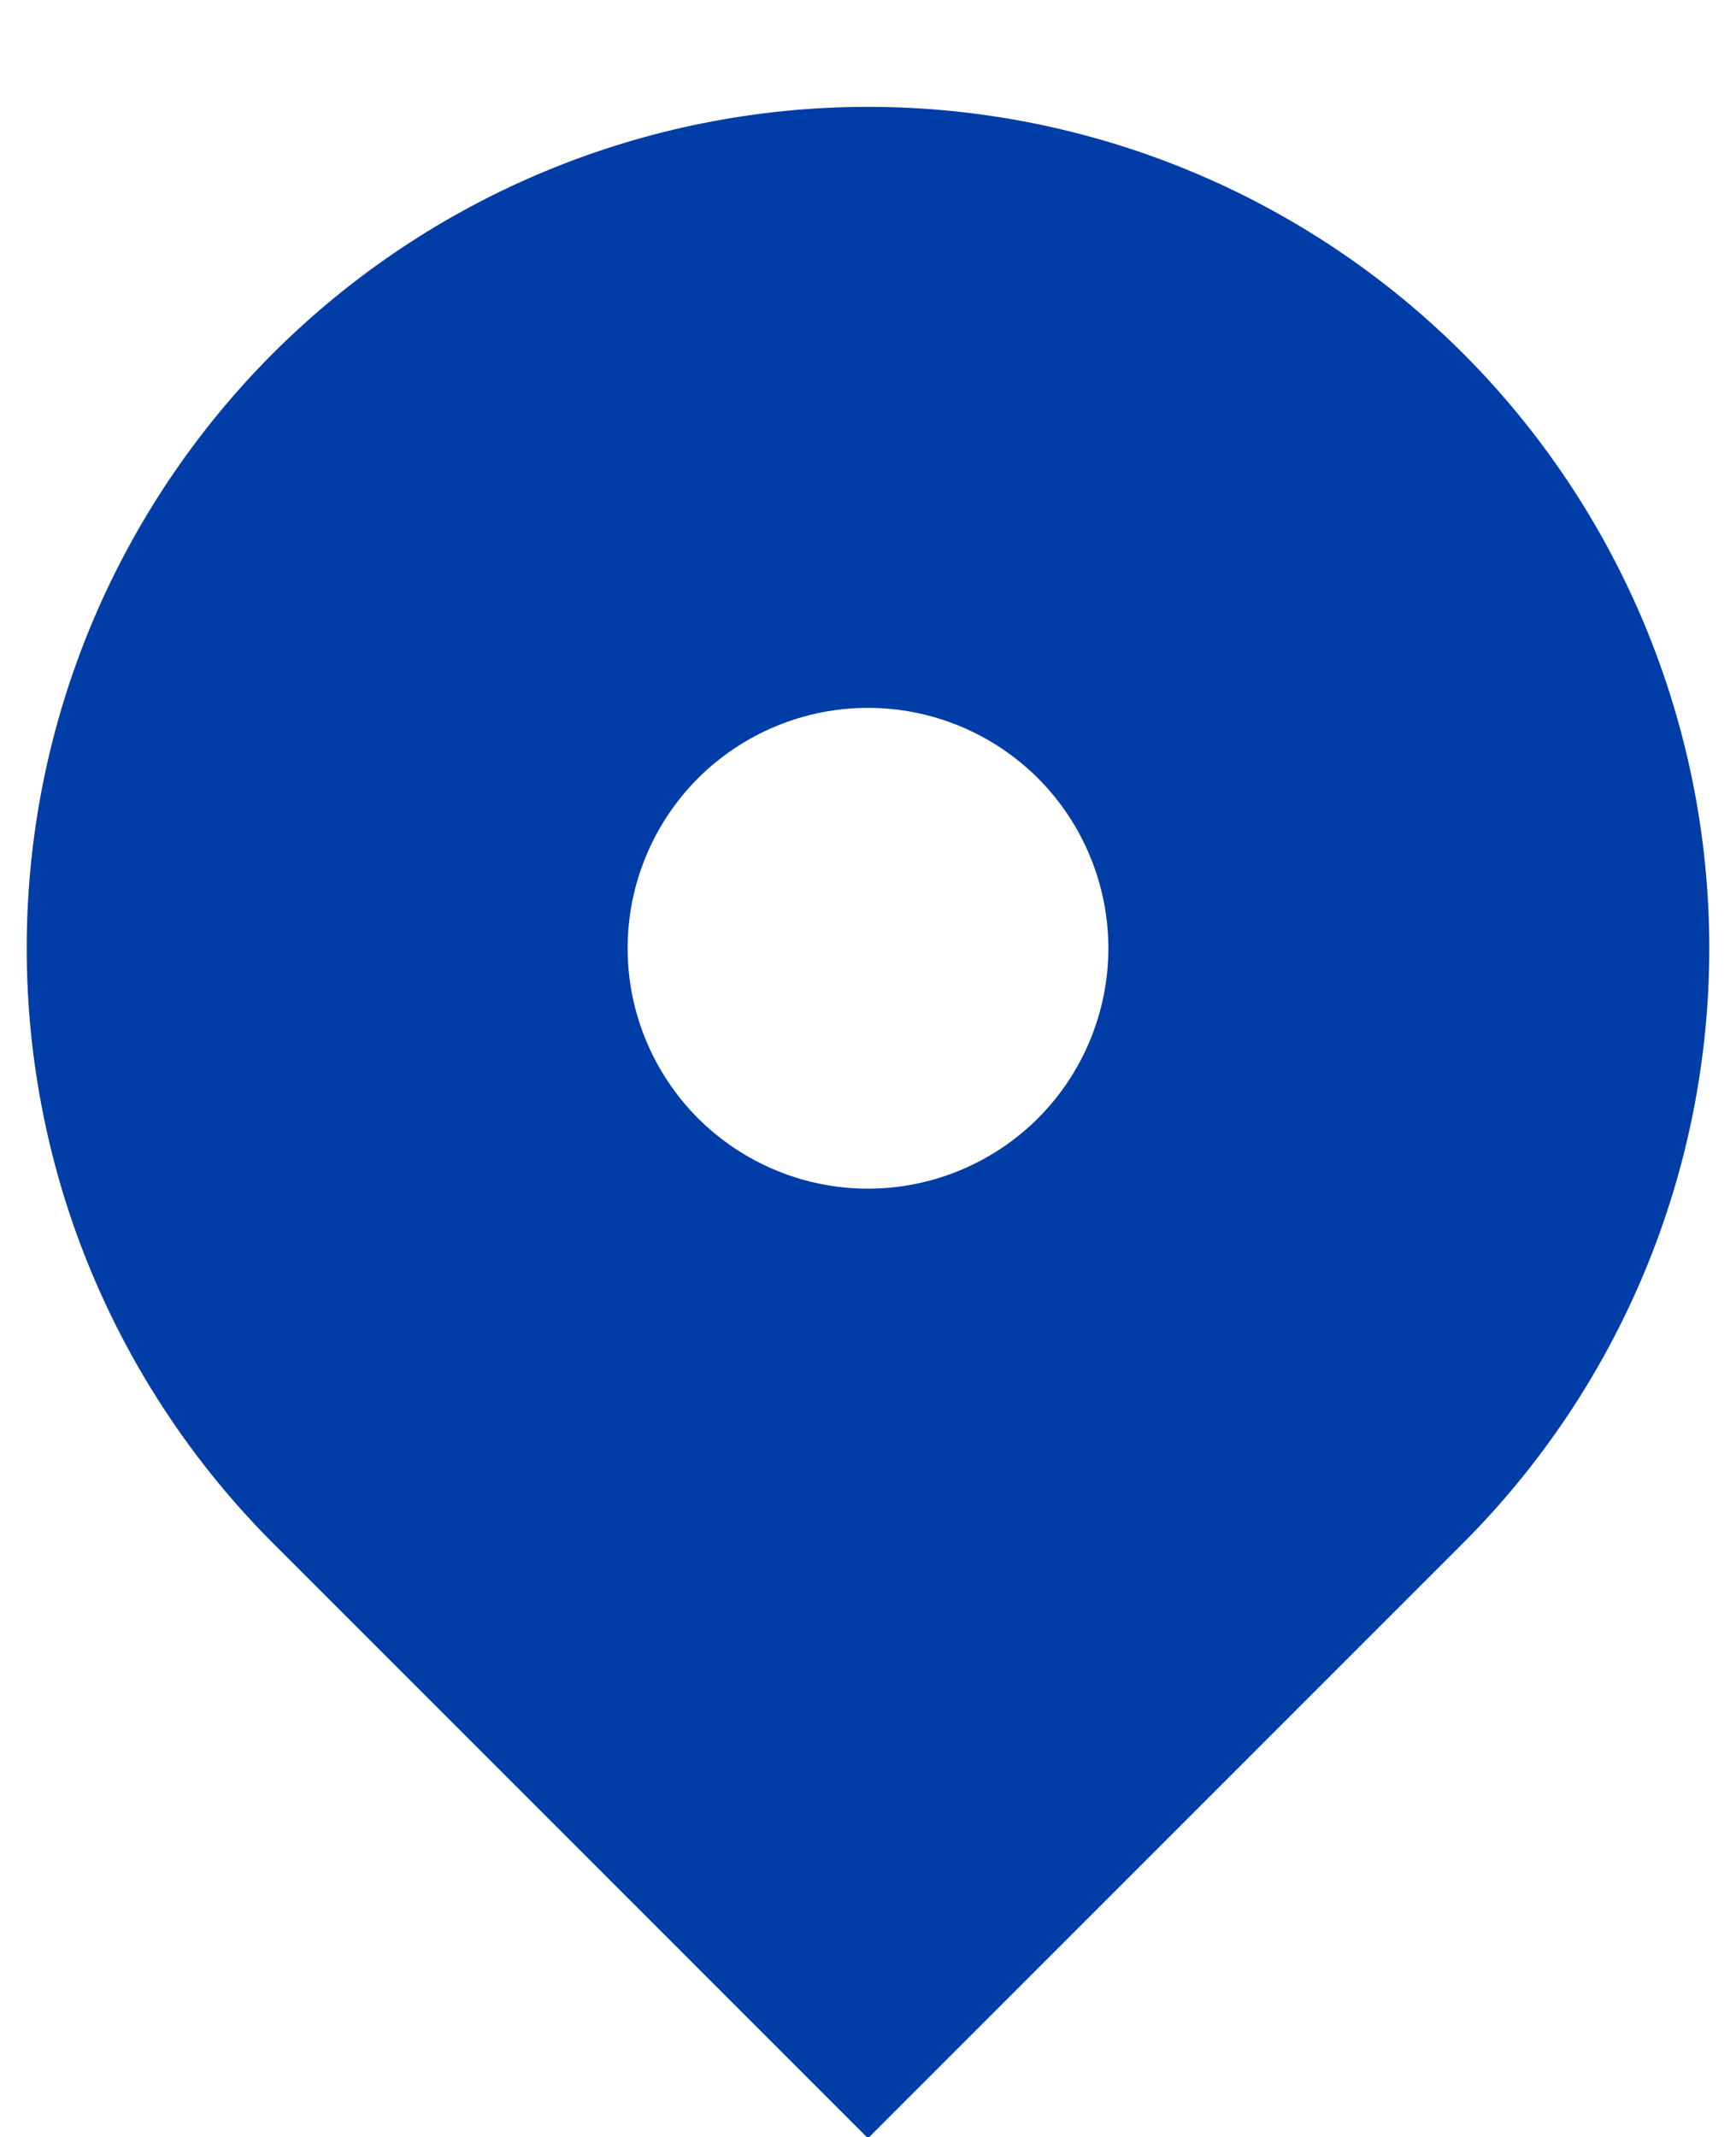 <svg width="13" height="16" viewBox="0 0 13 16" fill="none" xmlns="http://www.w3.org/2000/svg">
<path fill-rule="evenodd" clip-rule="evenodd" d="M2.045 2.645C3.227 1.464 4.829 0.8 6.5 0.8C8.171 0.8 9.773 1.464 10.955 2.645C12.136 3.827 12.8 5.429 12.8 7.1C12.8 8.771 12.136 10.373 10.955 11.555L6.5 16.01L2.045 11.555C1.46 10.97 0.996 10.275 0.679 9.511C0.362 8.747 0.2 7.927 0.2 7.1C0.2 6.273 0.362 5.453 0.679 4.689C0.996 3.925 1.46 3.23 2.045 2.645ZM6.5 8.9C6.977 8.9 7.435 8.71 7.773 8.373C8.11 8.035 8.3 7.577 8.3 7.1C8.3 6.623 8.11 6.165 7.773 5.827C7.435 5.49 6.977 5.3 6.5 5.3C6.023 5.3 5.565 5.49 5.227 5.827C4.89 6.165 4.7 6.623 4.7 7.1C4.7 7.577 4.89 8.035 5.227 8.373C5.565 8.71 6.023 8.9 6.5 8.9Z" fill="#003DA6"/>
</svg>
